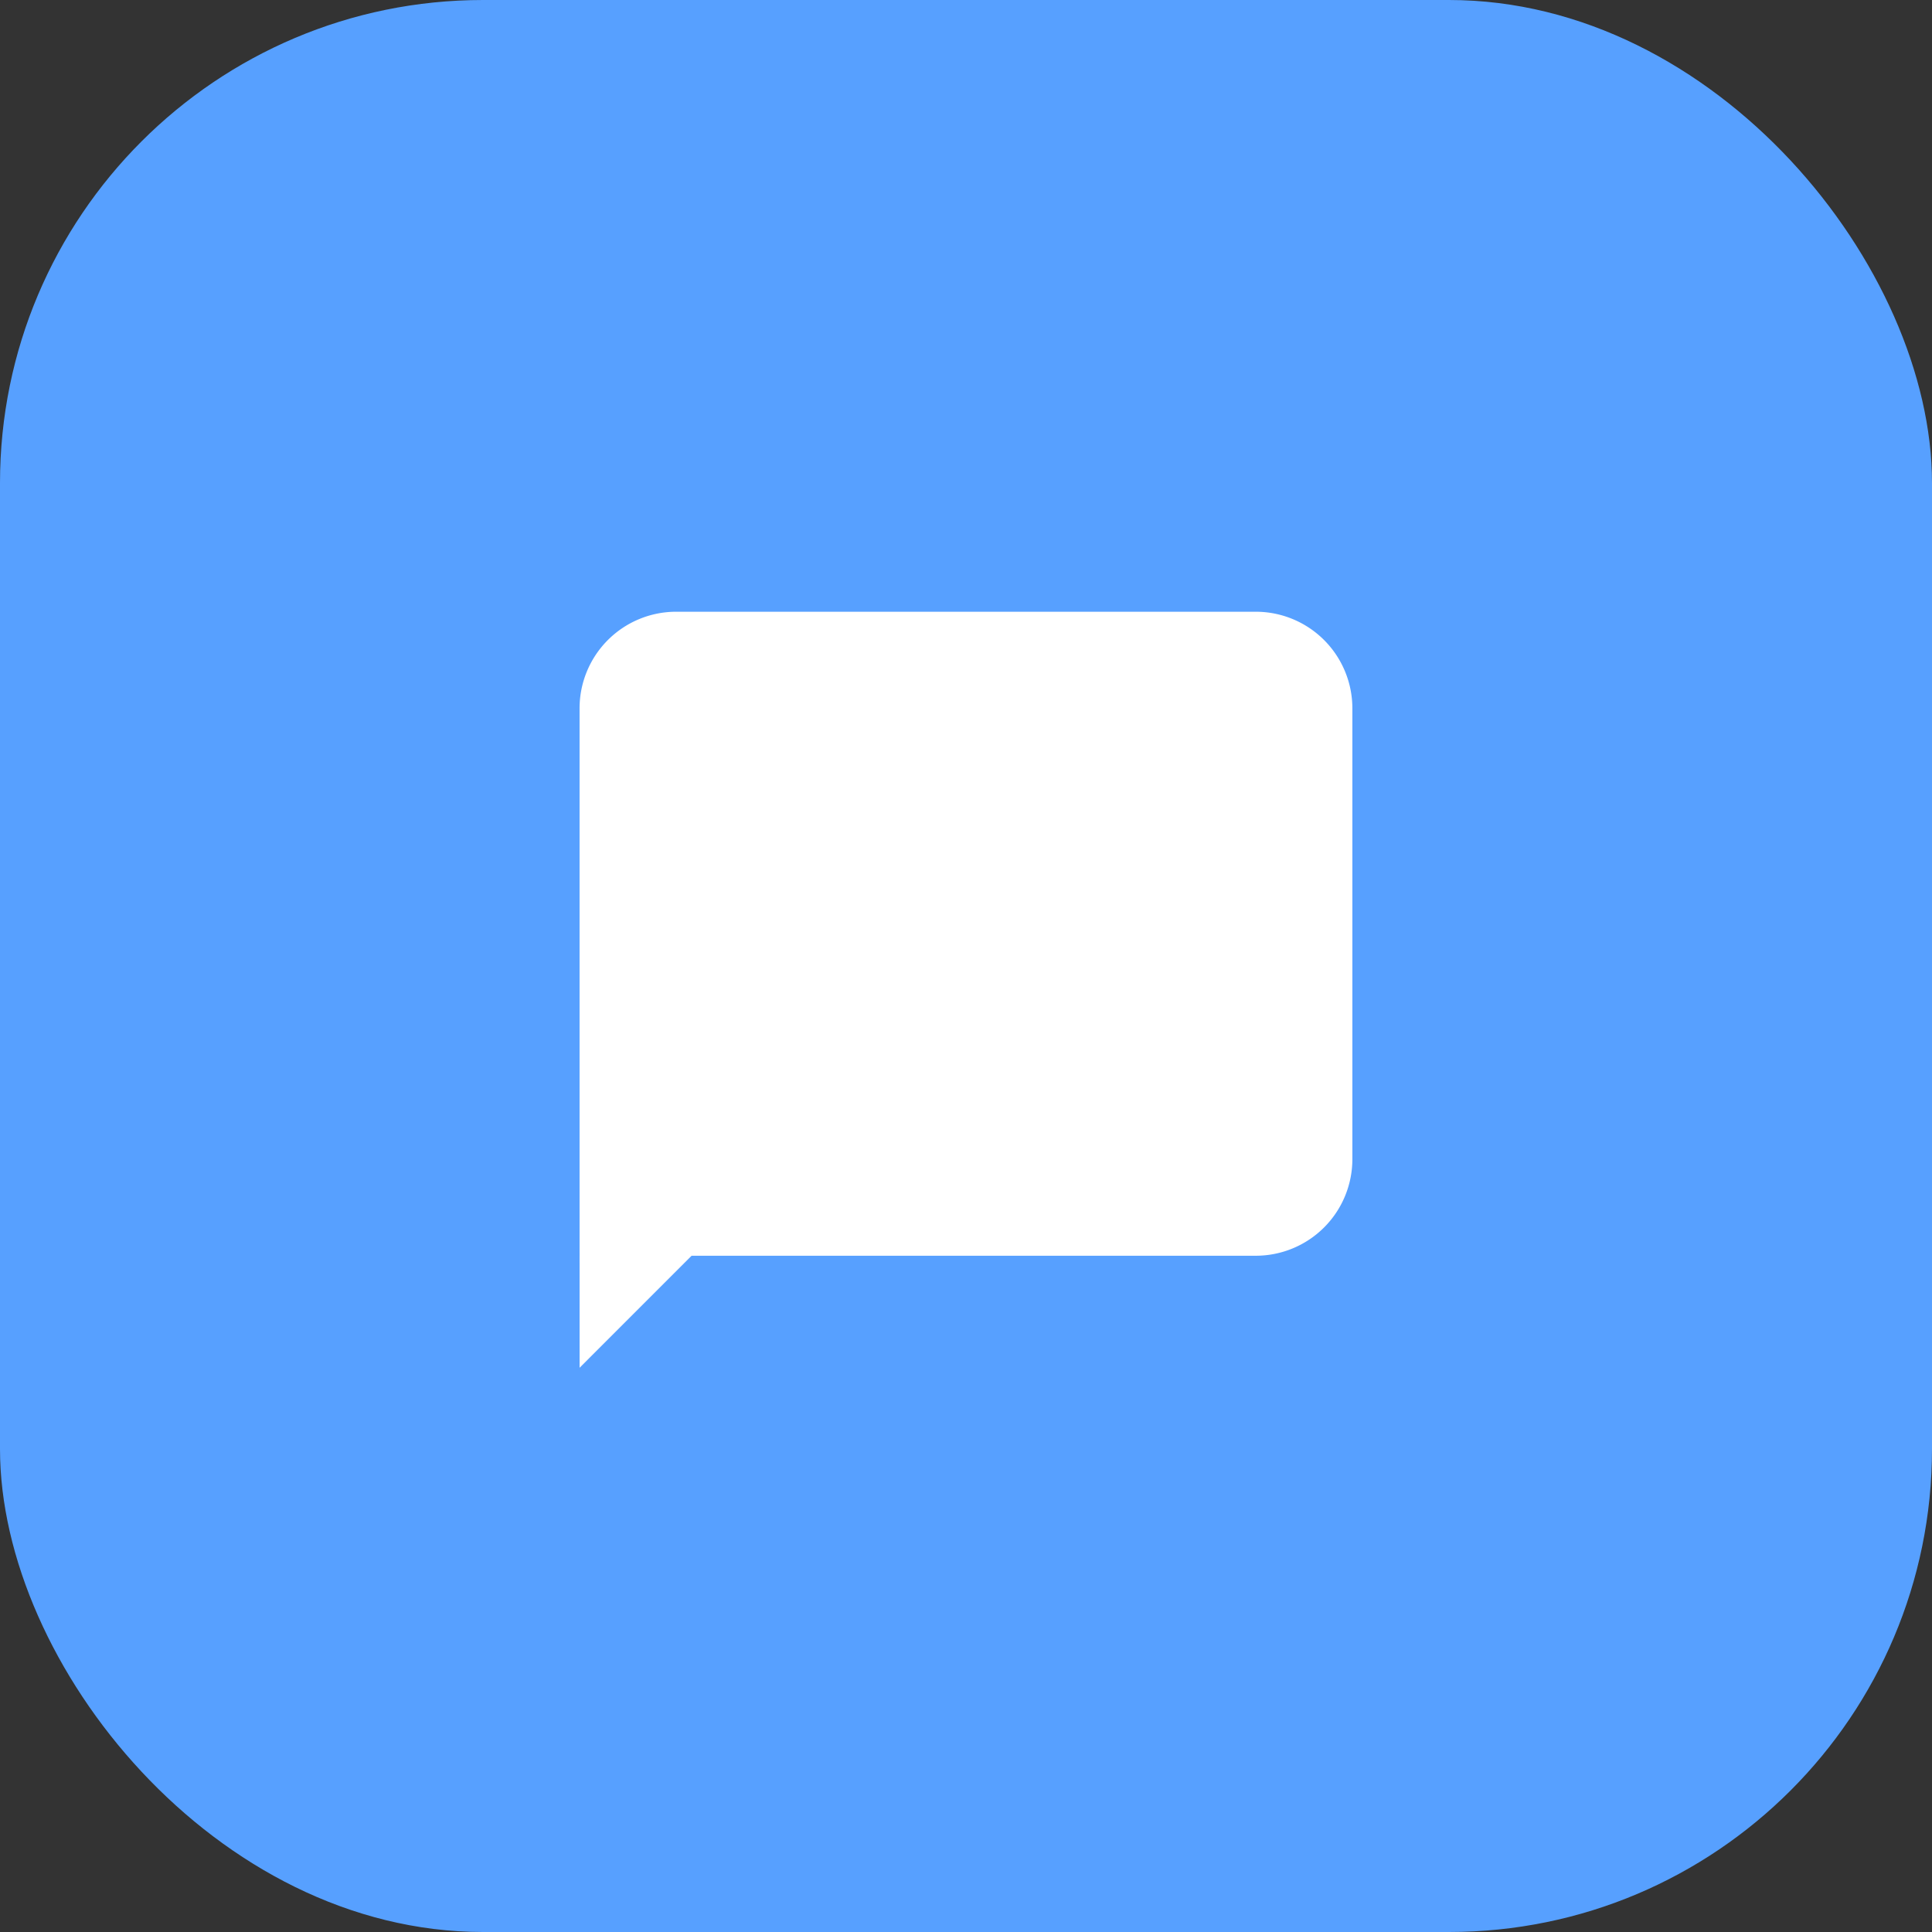 <svg xmlns="http://www.w3.org/2000/svg" width="60" height="60" viewBox="0 0 60 60">
  <rect x="0" y="0" width="60" height="60" fill="#333333" stroke="none"/>
  <g id="Group_3683" data-name="Group 3683" transform="translate(-1850 -1154)">
    <rect id="Rectangle_1677" data-name="Rectangle 1677" width="60" height="60" rx="15" transform="translate(1850 1154)" fill="#57a0ff"/>
    <path id="Union_2" data-name="Union 2" d="M-7289,10134v-14a3,3,0,0,1,3-3h18a3,3,0,0,1,3,3v14a3,3,0,0,1-3,3h-17.521l-3.478,3.479Z" transform="translate(9156.999 -8944.002)" fill="#fff"/>
  </g>
</svg>
